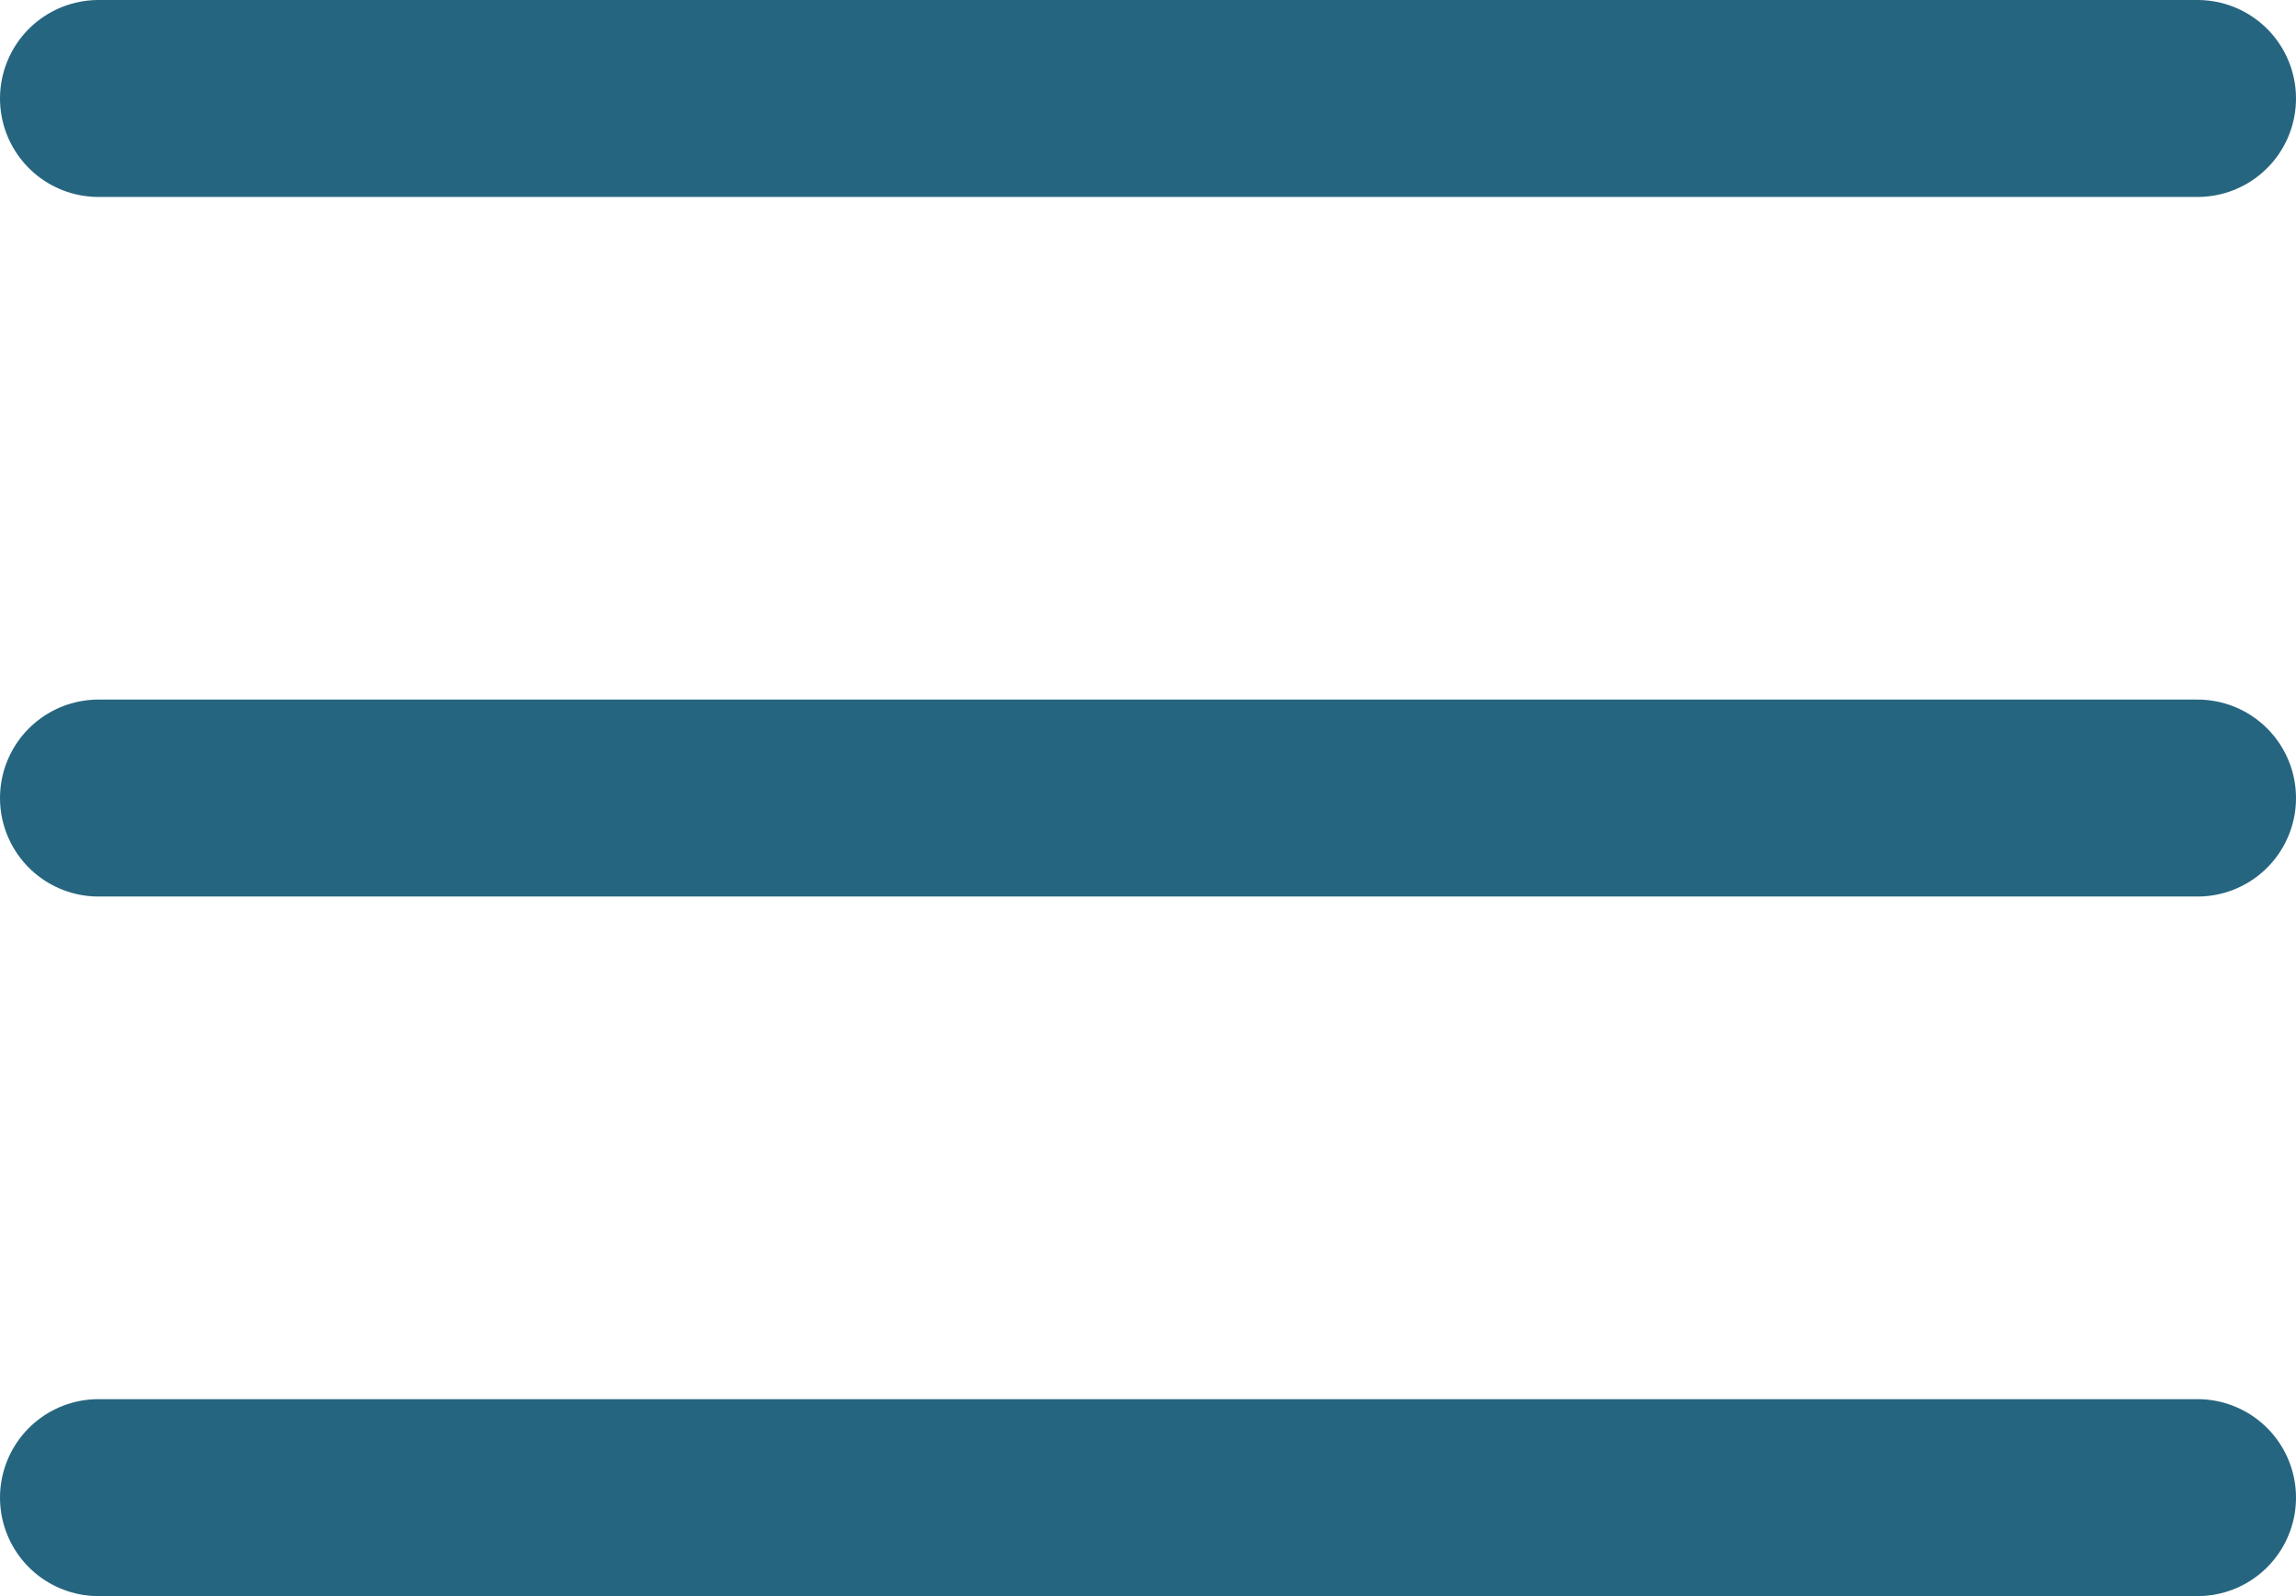 <svg xmlns="http://www.w3.org/2000/svg" width="34.969" height="24.312" viewBox="0 0 34.969 24.312">
  <g transform="translate(1.5 1.5)">
    <path d="M4.5,18H36.469" transform="translate(-4.5 -7.344)" fill="none" stroke="#26657F" stroke-linecap="round" stroke-linejoin="round" stroke-width="3"/>
    <path d="M4.5,9H36.469" transform="translate(-4.5 -9)" fill="none" stroke="#26657F" stroke-linecap="round" stroke-linejoin="round" stroke-width="3"/>
    <path d="M4.5,27H36.469" transform="translate(-4.5 -5.688)" fill="none" stroke="#26657F" stroke-linecap="round" stroke-linejoin="round" stroke-width="3"/>
  </g>
</svg>
